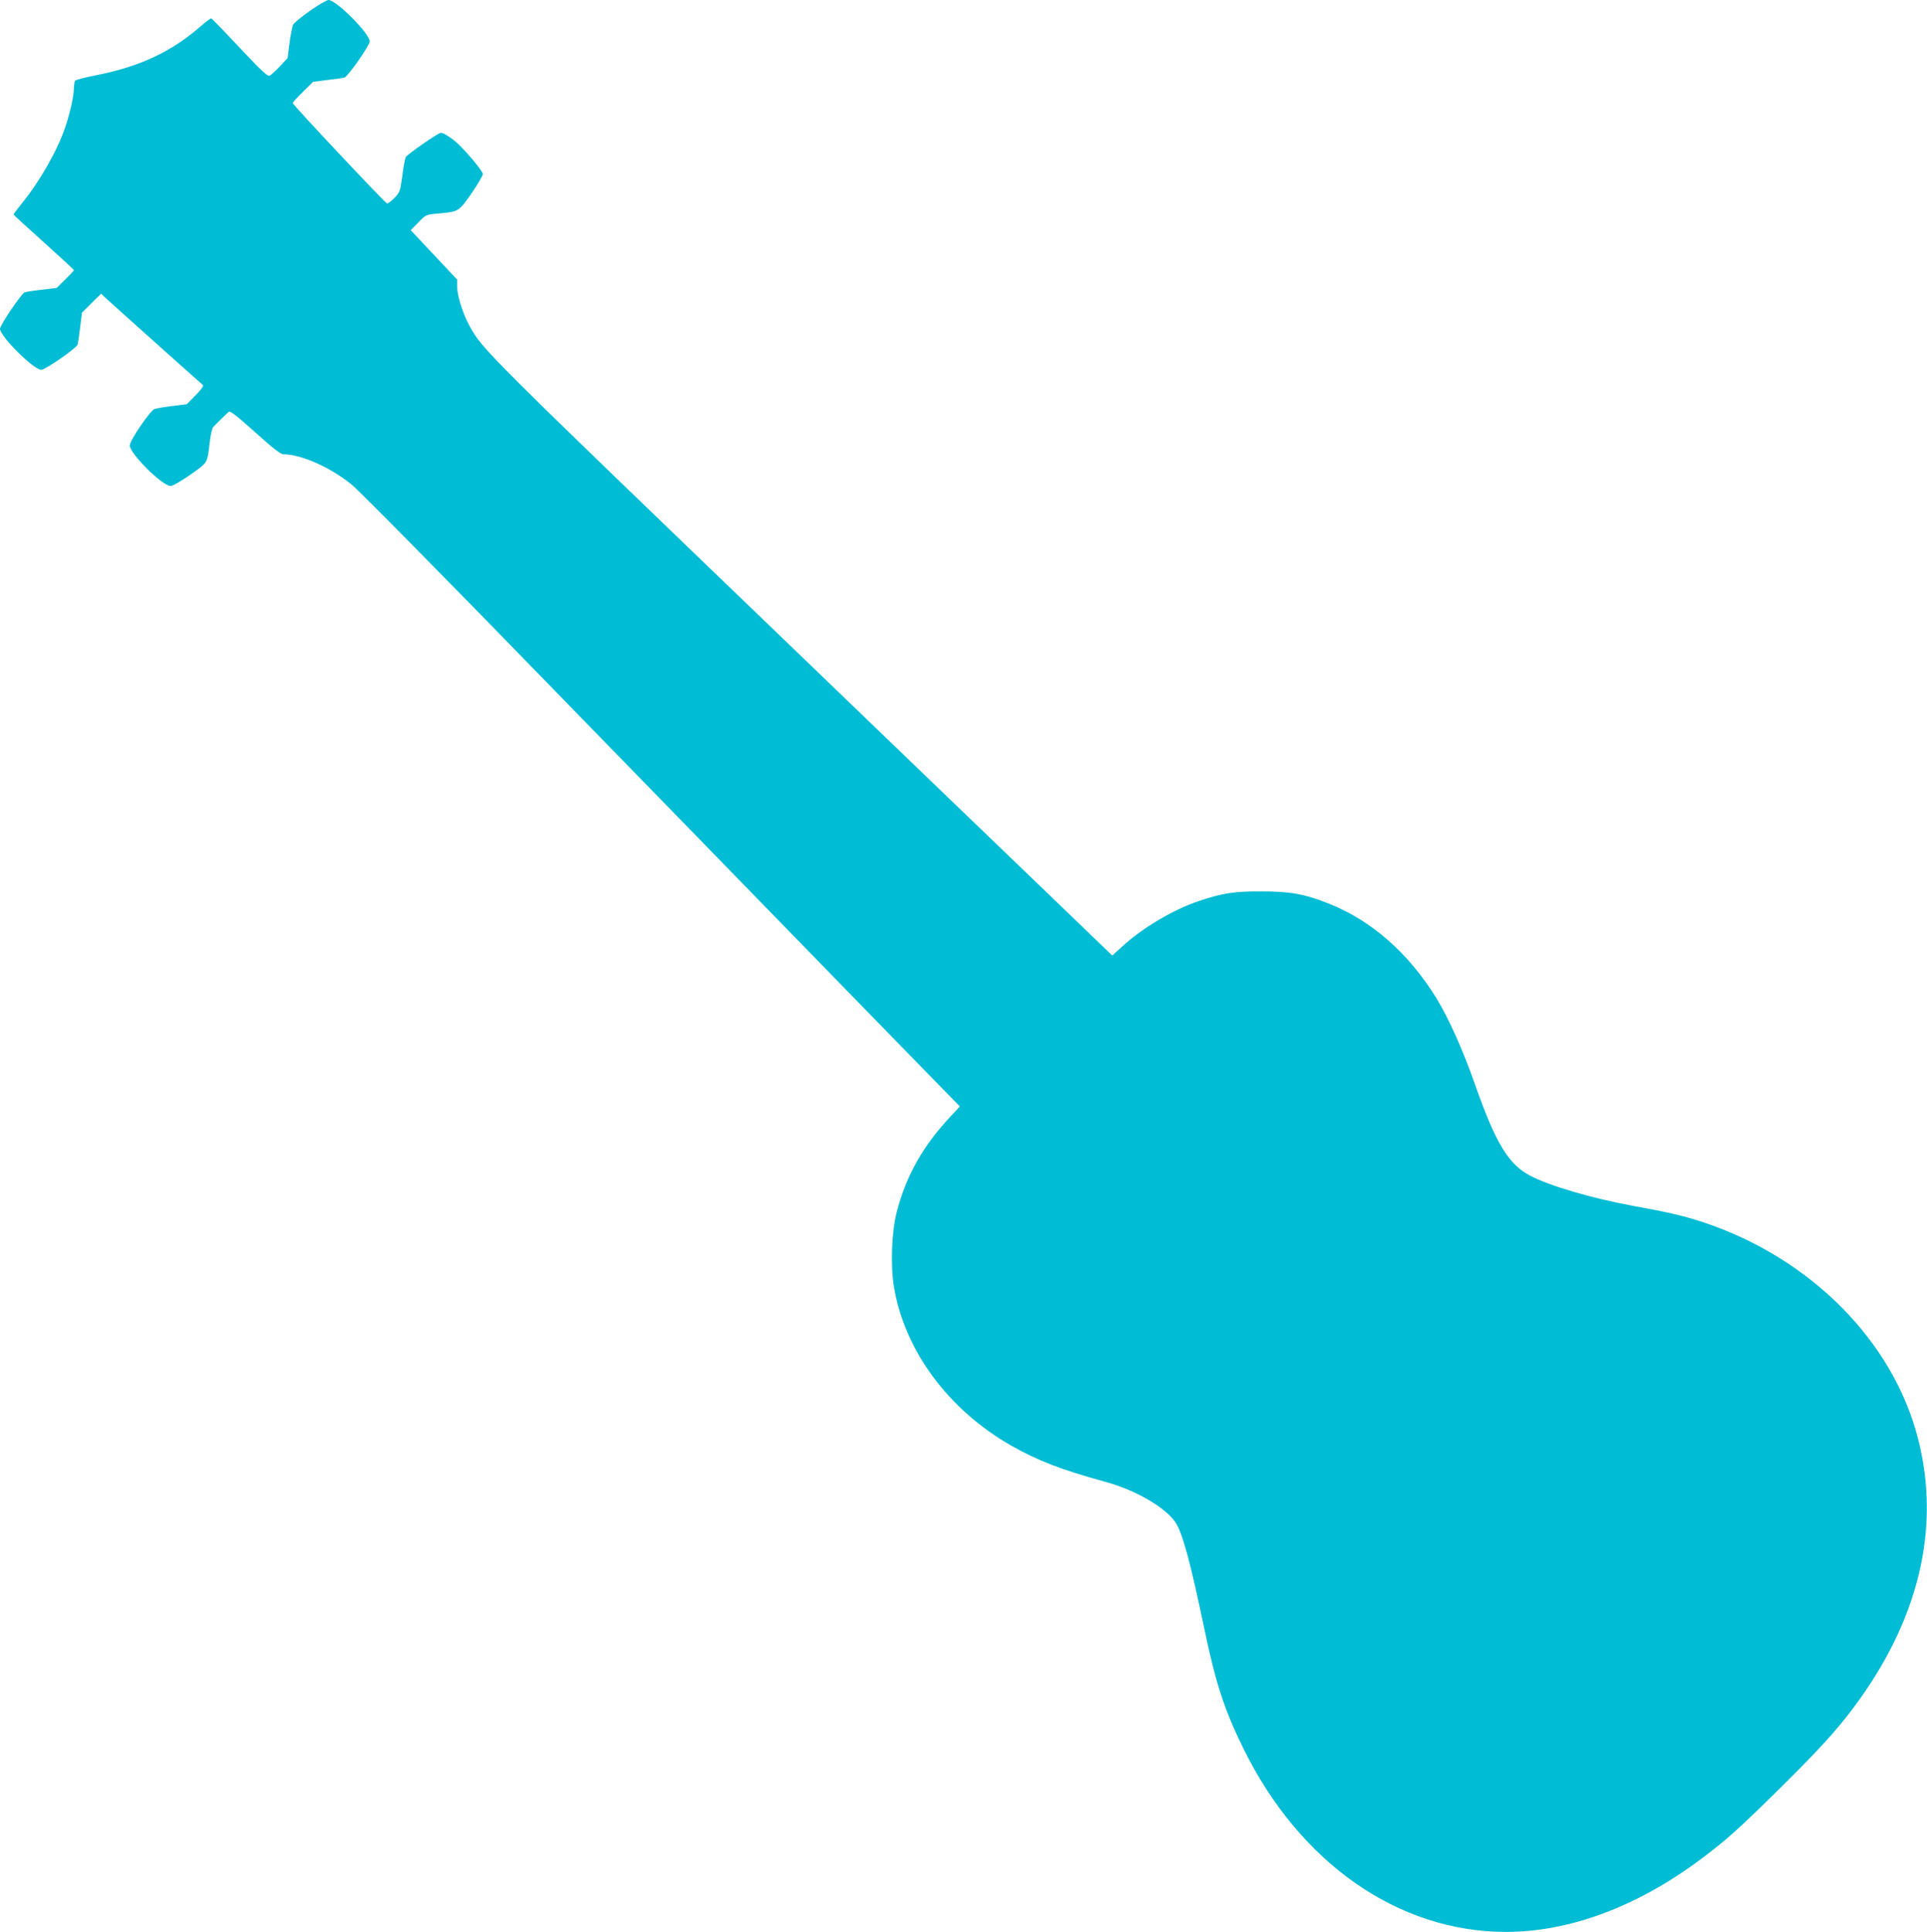 <?xml version="1.0" standalone="no"?>
<!DOCTYPE svg PUBLIC "-//W3C//DTD SVG 20010904//EN"
 "http://www.w3.org/TR/2001/REC-SVG-20010904/DTD/svg10.dtd">
<svg version="1.0" xmlns="http://www.w3.org/2000/svg"
 width="1277pt" height="1280pt" viewBox="0 0 1277 1280"
 preserveAspectRatio="xMidYMid meet">
<g transform="translate(0,1280) scale(0.1,-0.1)"
fill="#00bcd4" stroke="none">
<path d="M2055 12729 c-55 -38 -105 -80 -112 -92 -6 -12 -17 -67 -24 -122
l-13 -100 -50 -53 c-28 -30 -58 -58 -68 -63 -14 -7 -49 25 -198 183 -99 106
-185 194 -189 196 -5 2 -37 -22 -72 -53 -193 -168 -402 -266 -689 -323 -74
-14 -138 -31 -142 -37 -4 -5 -8 -27 -8 -47 0 -50 -25 -164 -56 -256 -52 -156
-166 -357 -287 -507 -31 -38 -57 -73 -57 -76 0 -3 90 -86 200 -184 110 -99
200 -182 200 -185 0 -3 -26 -31 -58 -62 l-57 -56 -99 -12 c-55 -6 -105 -14
-113 -17 -21 -8 -163 -218 -163 -241 0 -50 223 -272 274 -272 26 0 230 141
240 166 3 9 11 61 17 114 l12 98 63 63 64 63 32 -30 c18 -17 168 -151 333
-299 165 -147 304 -272 310 -276 5 -6 -13 -32 -49 -68 l-58 -59 -96 -12 c-53
-6 -106 -16 -118 -20 -30 -12 -164 -208 -164 -241 0 -55 216 -269 271 -269 14
0 70 33 131 75 117 83 111 72 128 214 5 46 15 91 22 100 13 16 83 84 105 103
9 7 56 -30 174 -136 120 -108 169 -146 188 -146 120 -1 314 -88 454 -203 48
-39 633 -632 1299 -1317 667 -685 1553 -1595 1970 -2023 l759 -778 -67 -72
c-180 -194 -289 -388 -351 -626 -34 -130 -42 -352 -19 -496 70 -422 360 -815
777 -1053 178 -101 332 -160 627 -241 198 -54 396 -169 462 -268 48 -73 99
-264 195 -723 72 -343 130 -521 255 -775 372 -758 1026 -1215 1740 -1215 424
0 875 169 1298 487 158 118 244 195 496 443 262 258 390 397 502 546 439 583
587 1195 435 1791 -165 646 -711 1197 -1421 1434 -130 43 -233 67 -466 109
-273 50 -557 133 -687 202 -142 76 -227 218 -362 603 -78 223 -176 442 -255
570 -182 296 -427 513 -709 626 -162 65 -259 83 -451 83 -180 1 -260 -12 -416
-64 -171 -58 -373 -178 -507 -301 l-66 -60 -2063 1985 c-2119 2038 -2108 2028
-2196 2186 -43 77 -82 200 -82 258 l0 49 -154 164 -154 164 50 51 c50 51 51
52 127 59 141 12 141 12 226 134 41 60 75 118 75 128 0 21 -130 174 -186 219
-43 34 -77 54 -93 54 -17 0 -221 -142 -232 -161 -5 -10 -16 -66 -23 -125 -14
-102 -16 -108 -53 -146 -20 -21 -42 -37 -48 -36 -14 4 -625 654 -625 665 0 5
30 38 68 75 l67 66 95 12 c52 6 103 13 113 16 24 8 167 213 167 240 0 52 -223
275 -273 274 -12 -1 -67 -32 -122 -71z"/>
</g>
</svg>
